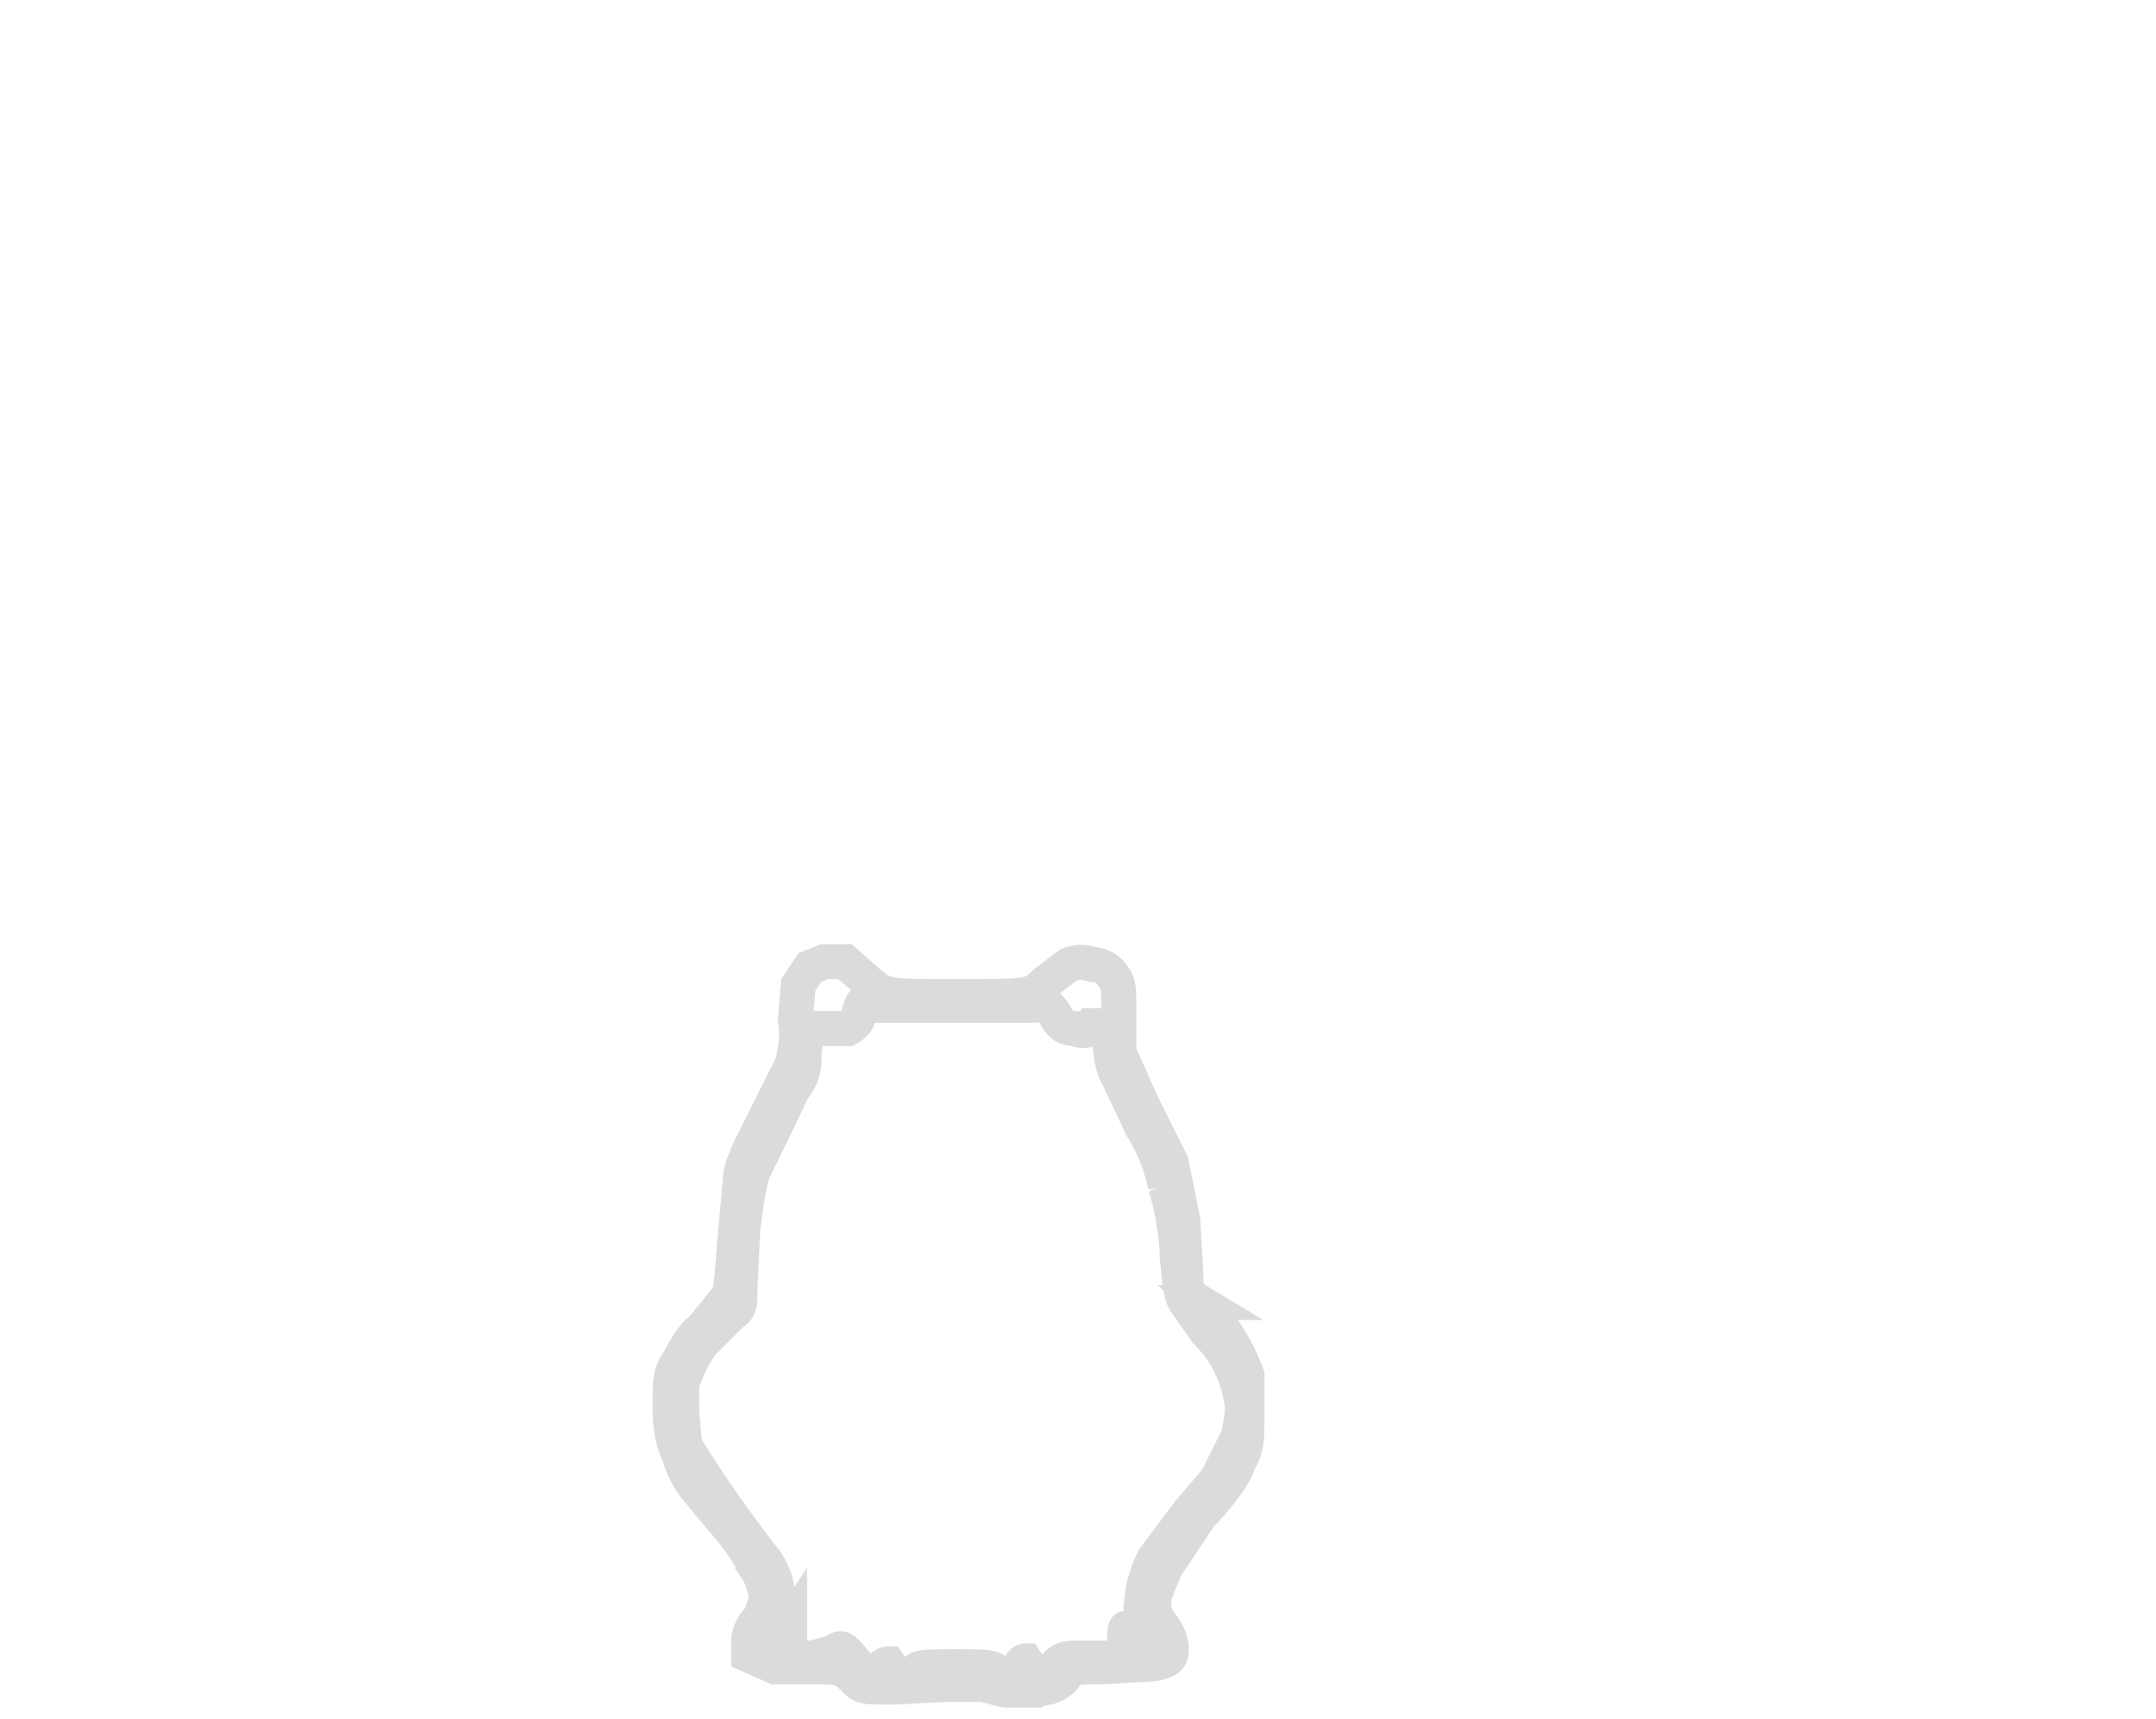 <svg width="74" height="59" xmlns="http://www.w3.org/2000/svg"><path fill="none" stroke="#dbdbdb" stroke-width="1.2" d="M35.5 58h-1l-.8-.2h-1.1l-1.9.1c-1.1 0-1.1 0-1.4-.3-.3-.3-.4-.4-1.2-.4h-1.5l-.9-.4v-.5c0-.3.2-.6.4-.8l.2-.6c0-.2-.1-.7-.3-1a8 8 0 00-1-1.5 33 33 0 01-1-1.2c-.3-.3-.6-.9-.7-1.3-.2-.4-.3-.9-.3-1.6 0-.9 0-1.2.3-1.6.2-.4.5-.9.8-1.1l.8-1c.2-.2.2-.5.3-1.8l.2-2.2c0-.5.3-1.1.5-1.5l.7-1.4.6-1.2c.1-.5.2-.9.1-1.5l.1-1.2.4-.6.5-.2h.7l.8.7c.6.5.6.5 3 .5 2.6 0 2.6 0 3.1-.5l.8-.6c.3-.1.5-.1.8 0 .3 0 .6.2.7.4.2.2.2.5.2 1.1v1.5l.8 1.8 1 2 .4 2 .1 1.8c0 .6 0 .7.5 1a6.7 6.7 0 011.6 2.5v1.5c0 .6 0 1-.3 1.5-.1.4-.7 1.2-1.3 1.8L40 53.8l-.4 1c0 .5 0 .6.3 1 .2.3.3.5.3.8 0 .3-.1.4-.6.5l-1.7.1c-1.1 0-1.1 0-1.4.4-.3.3-.5.3-1 .4zm-5.6-.4l.3-.2c0-.2.2-.3.3-.3l.2.3.4.2c.1 0 .3 0 .3-.2.1-.2.3-.2 1.4-.2 1.1 0 1.3 0 1.4.2l.4.2.4-.3c0-.2.1-.3.2-.3l.2.3c0 .2.2.3.3.3.2 0 .4-.2.5-.4.3-.3.3-.3 1.1-.3h1c.2-.1.3-.3.3-.6s0-.5.1-.4l.3.4.2.4h.4c.2-.2.2-.3-.1-.8-.3-.4-.4-.5-.3-1 0-.4.2-1 .4-1.4l1.2-1.6c.4-.5 1-1.1 1.1-1.4l.6-1.2c.1-.5.2-1 .1-1.3a4.2 4.2 0 00-1.2-2.3l-.7-1c-.2-.3-.2-.7-.3-1.6 0-.7-.2-1.8-.4-2.4a6 6 0 00-.8-2l-.8-1.7c-.2-.3-.3-.9-.3-1.2 0-.3 0-.5-.2-.6h-.4c-.1.2-.4.2-.6.1-.3 0-.5-.1-.7-.5-.3-.4-.3-.4-.7-.3H30c-.4-.2-.4-.1-.5.2 0 .3-.2.5-.4.6h-1.4l-.1.8c0 .5 0 .8-.4 1.3a115 115 0 01-1.3 2.7c-.2.4-.3 1.3-.4 2l-.1 2c0 .7 0 .8-.3 1l-1 1a5 5 0 00-.7 1.4v1l.1 1.1.7 1.1a45.8 45.8 0 002.1 2.9c.3.5.4.8.4 1.4 0 .6 0 .7-.3 1l-.3.5s.2.2.3.1c0 0 .2 0 .3-.2a73.7 73.7 0 00.4-.6v.5c0 .3 0 .5.2.6h.6l.7-.2c.3-.2.3-.2.8.4l.5.5z"/></svg>